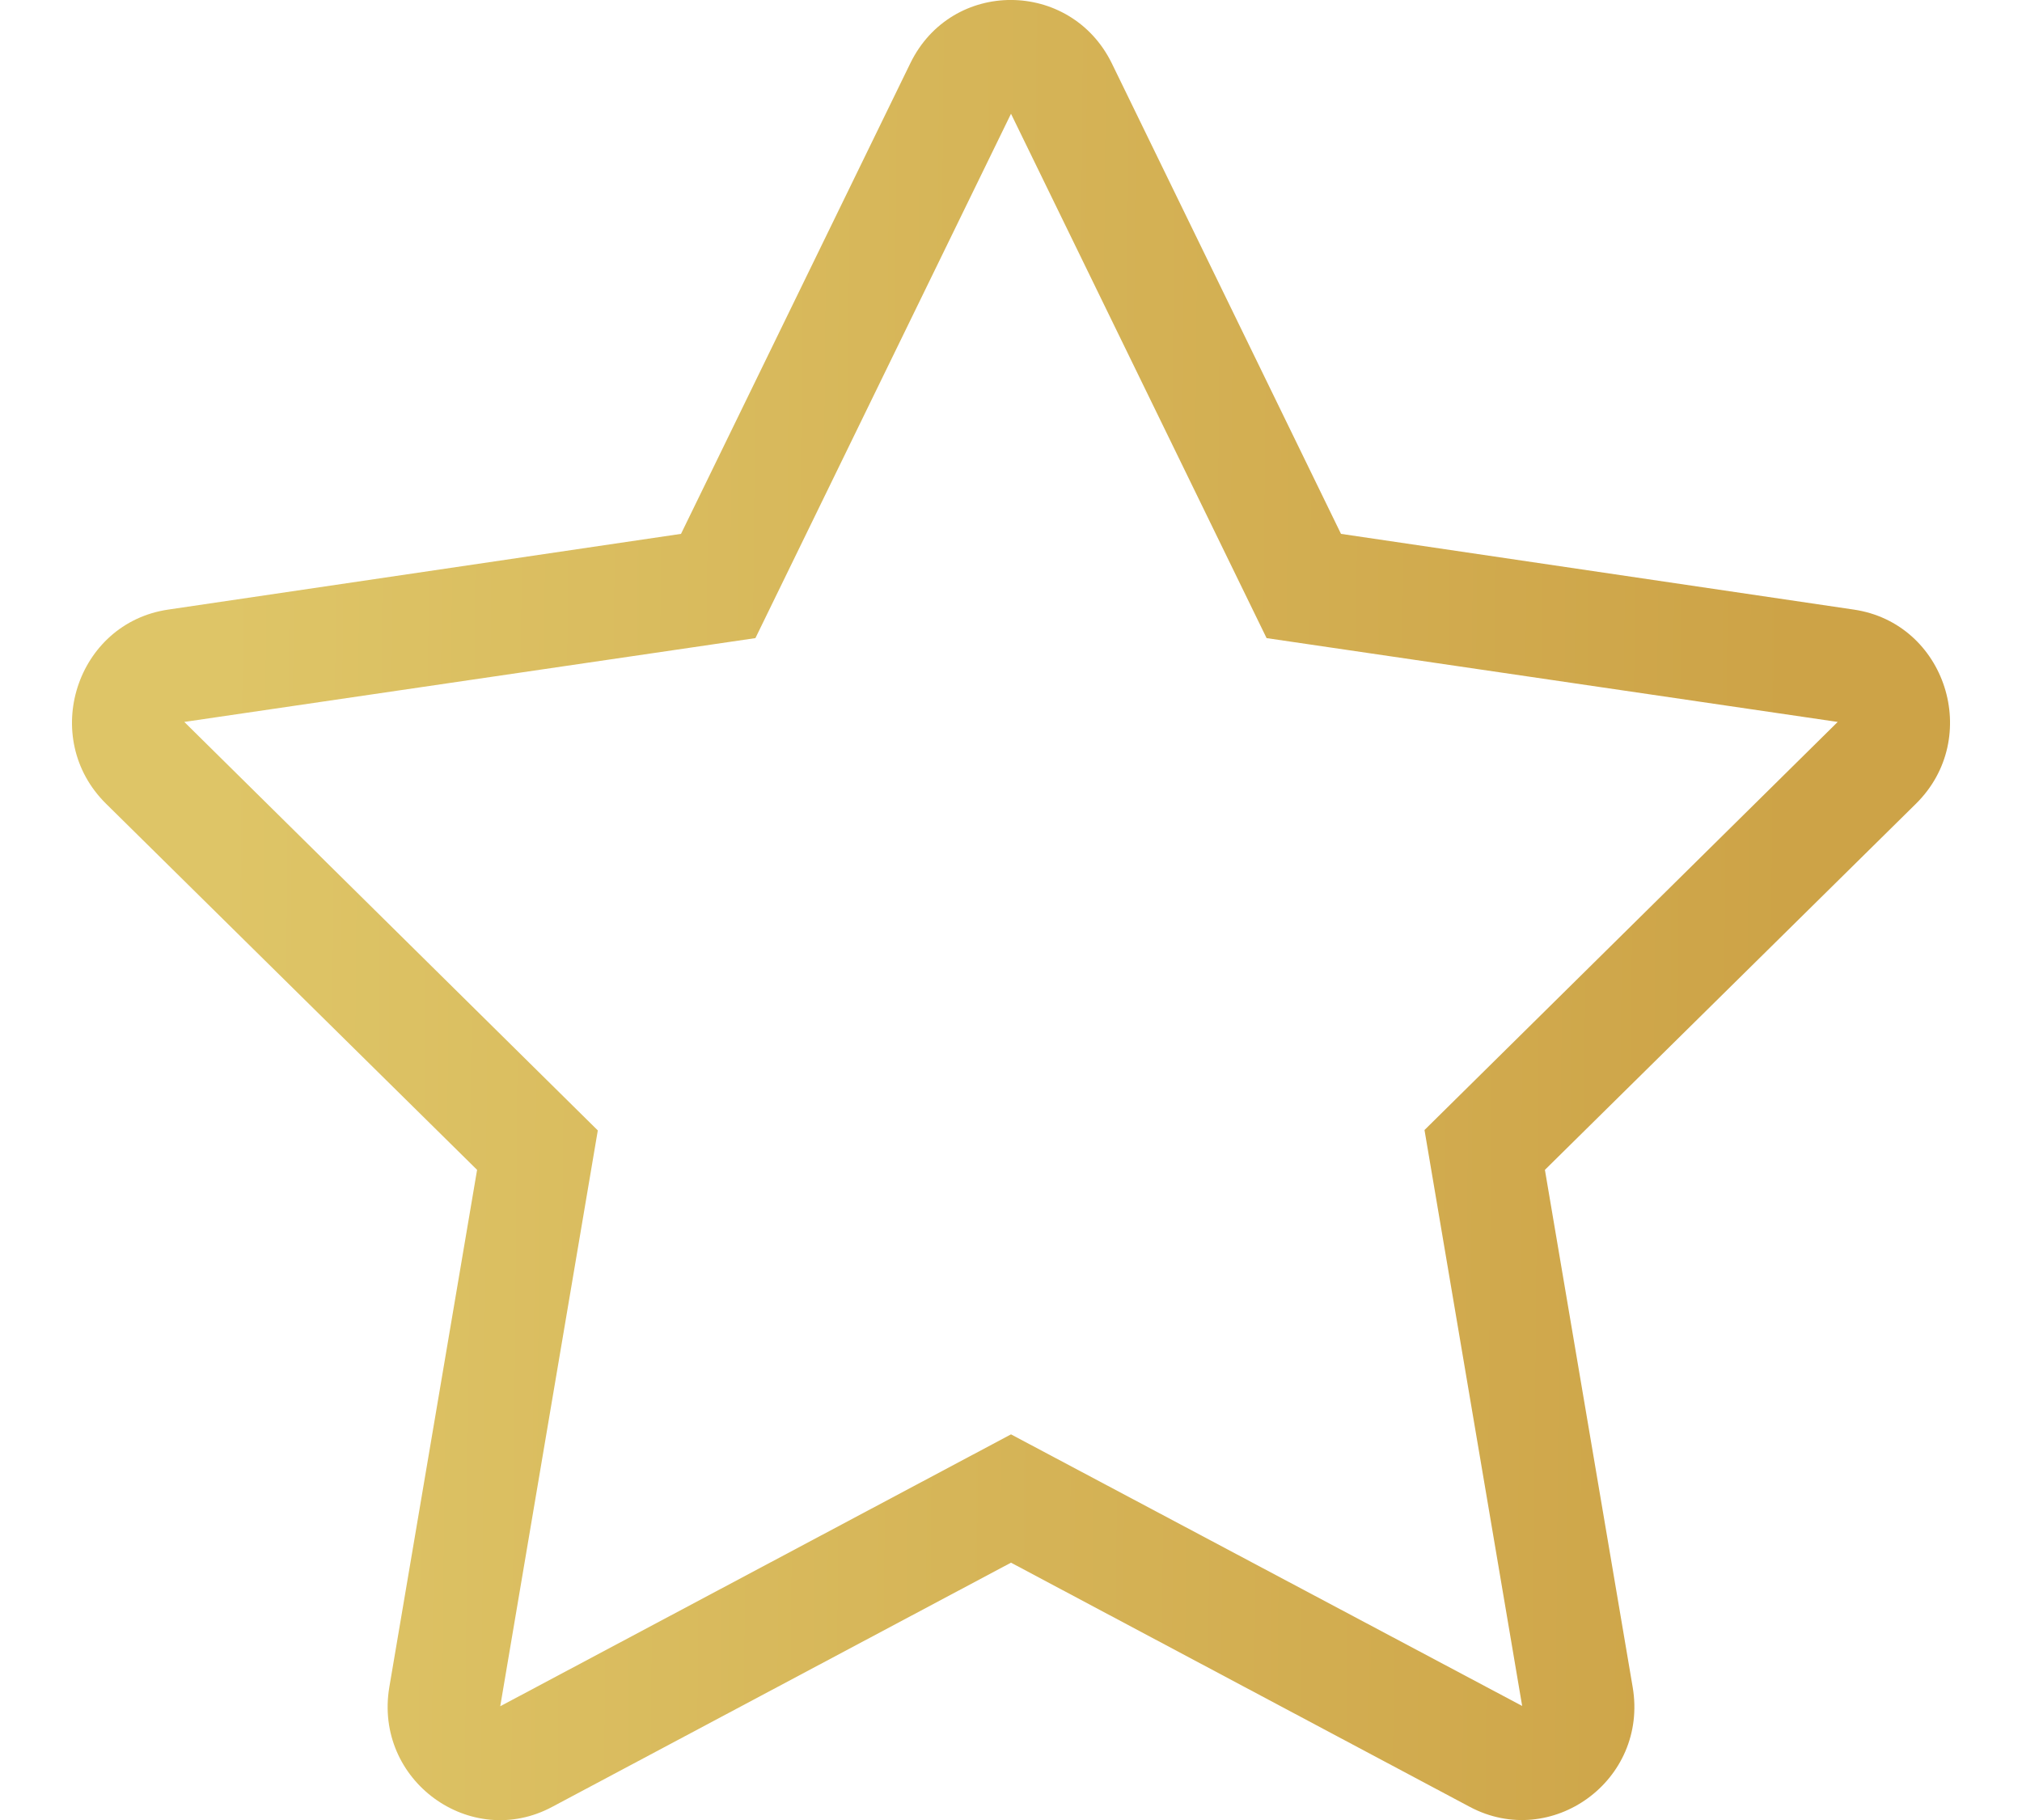 <svg width="20" height="18" viewBox="0 0 20 18" fill="none" xmlns="http://www.w3.org/2000/svg">
<path d="M18.337 6.029L13.264 5.28L10.997 0.626C10.59 -0.204 9.413 -0.214 9.004 0.626L6.736 5.28L1.663 6.029C0.754 6.163 0.389 7.298 1.049 7.949L4.719 11.57L3.851 16.685C3.695 17.61 4.656 18.302 5.462 17.87L10 15.455L14.538 17.87C15.344 18.299 16.306 17.61 16.149 16.685L15.281 11.57L18.951 7.949C19.611 7.298 19.247 6.163 18.337 6.029ZM14.09 11.176L15.056 16.872L10 14.186L4.948 16.875L5.913 11.18L1.823 7.14L7.472 6.311L10 1.125L12.528 6.311L18.177 7.14L14.09 11.176Z" fill="url(#paint0_linear_133_5330)"/>
<defs>
<linearGradient id="paint0_linear_133_5330" x1="2.504" y1="-32.225" x2="18.096" y2="-32.092" gradientUnits="userSpaceOnUse">
<stop stop-color="#DEC567"/>
<stop offset="1" stop-color="#CDA347"/>
</linearGradient>
</defs>
</svg>
